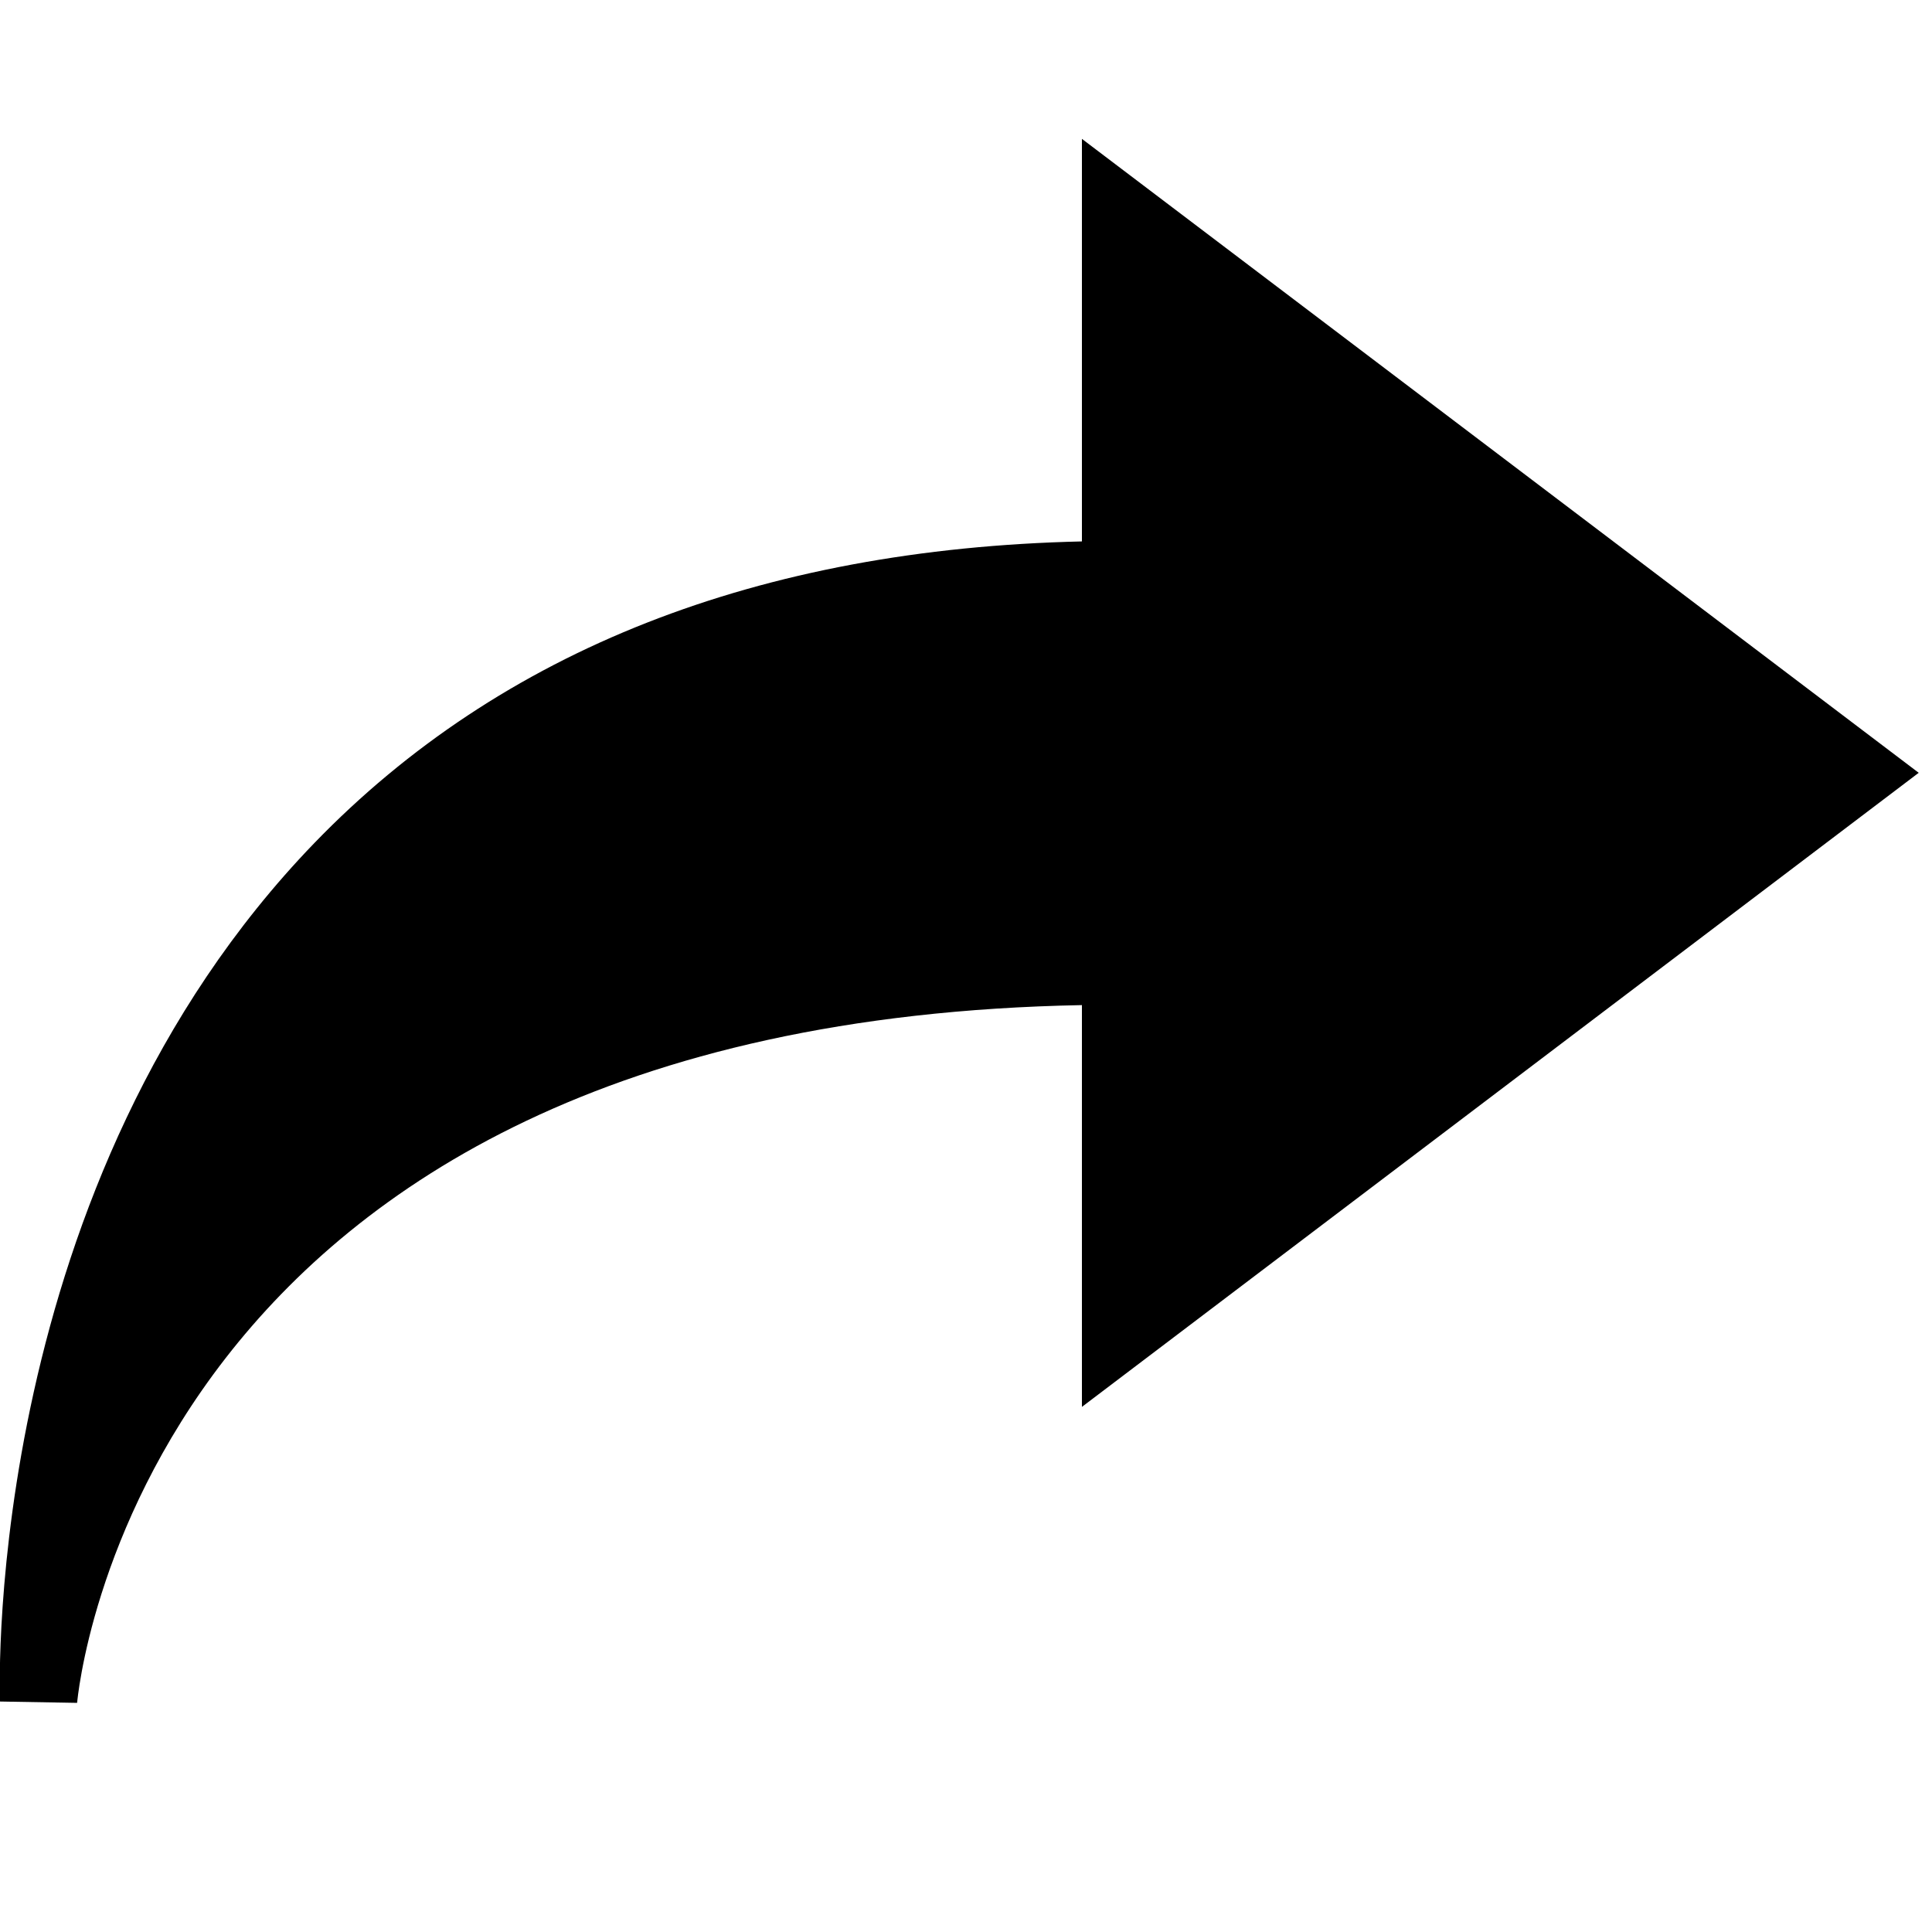 <svg xmlns="http://www.w3.org/2000/svg"  viewBox="0 0 50 50" width="50px" height="50px"><path d="M 1.996 44.07 L 0 44.035 C -0.02 43.488 -0.359 30.613 8.137 21.816 C 12.961 16.828 19.637 14.203 28 14.012 L 28 3.594 L 49.656 20 L 28 36.41 L 28 26.012 C 3.559 26.473 2.012 43.895 1.996 44.07 Z"/></svg>